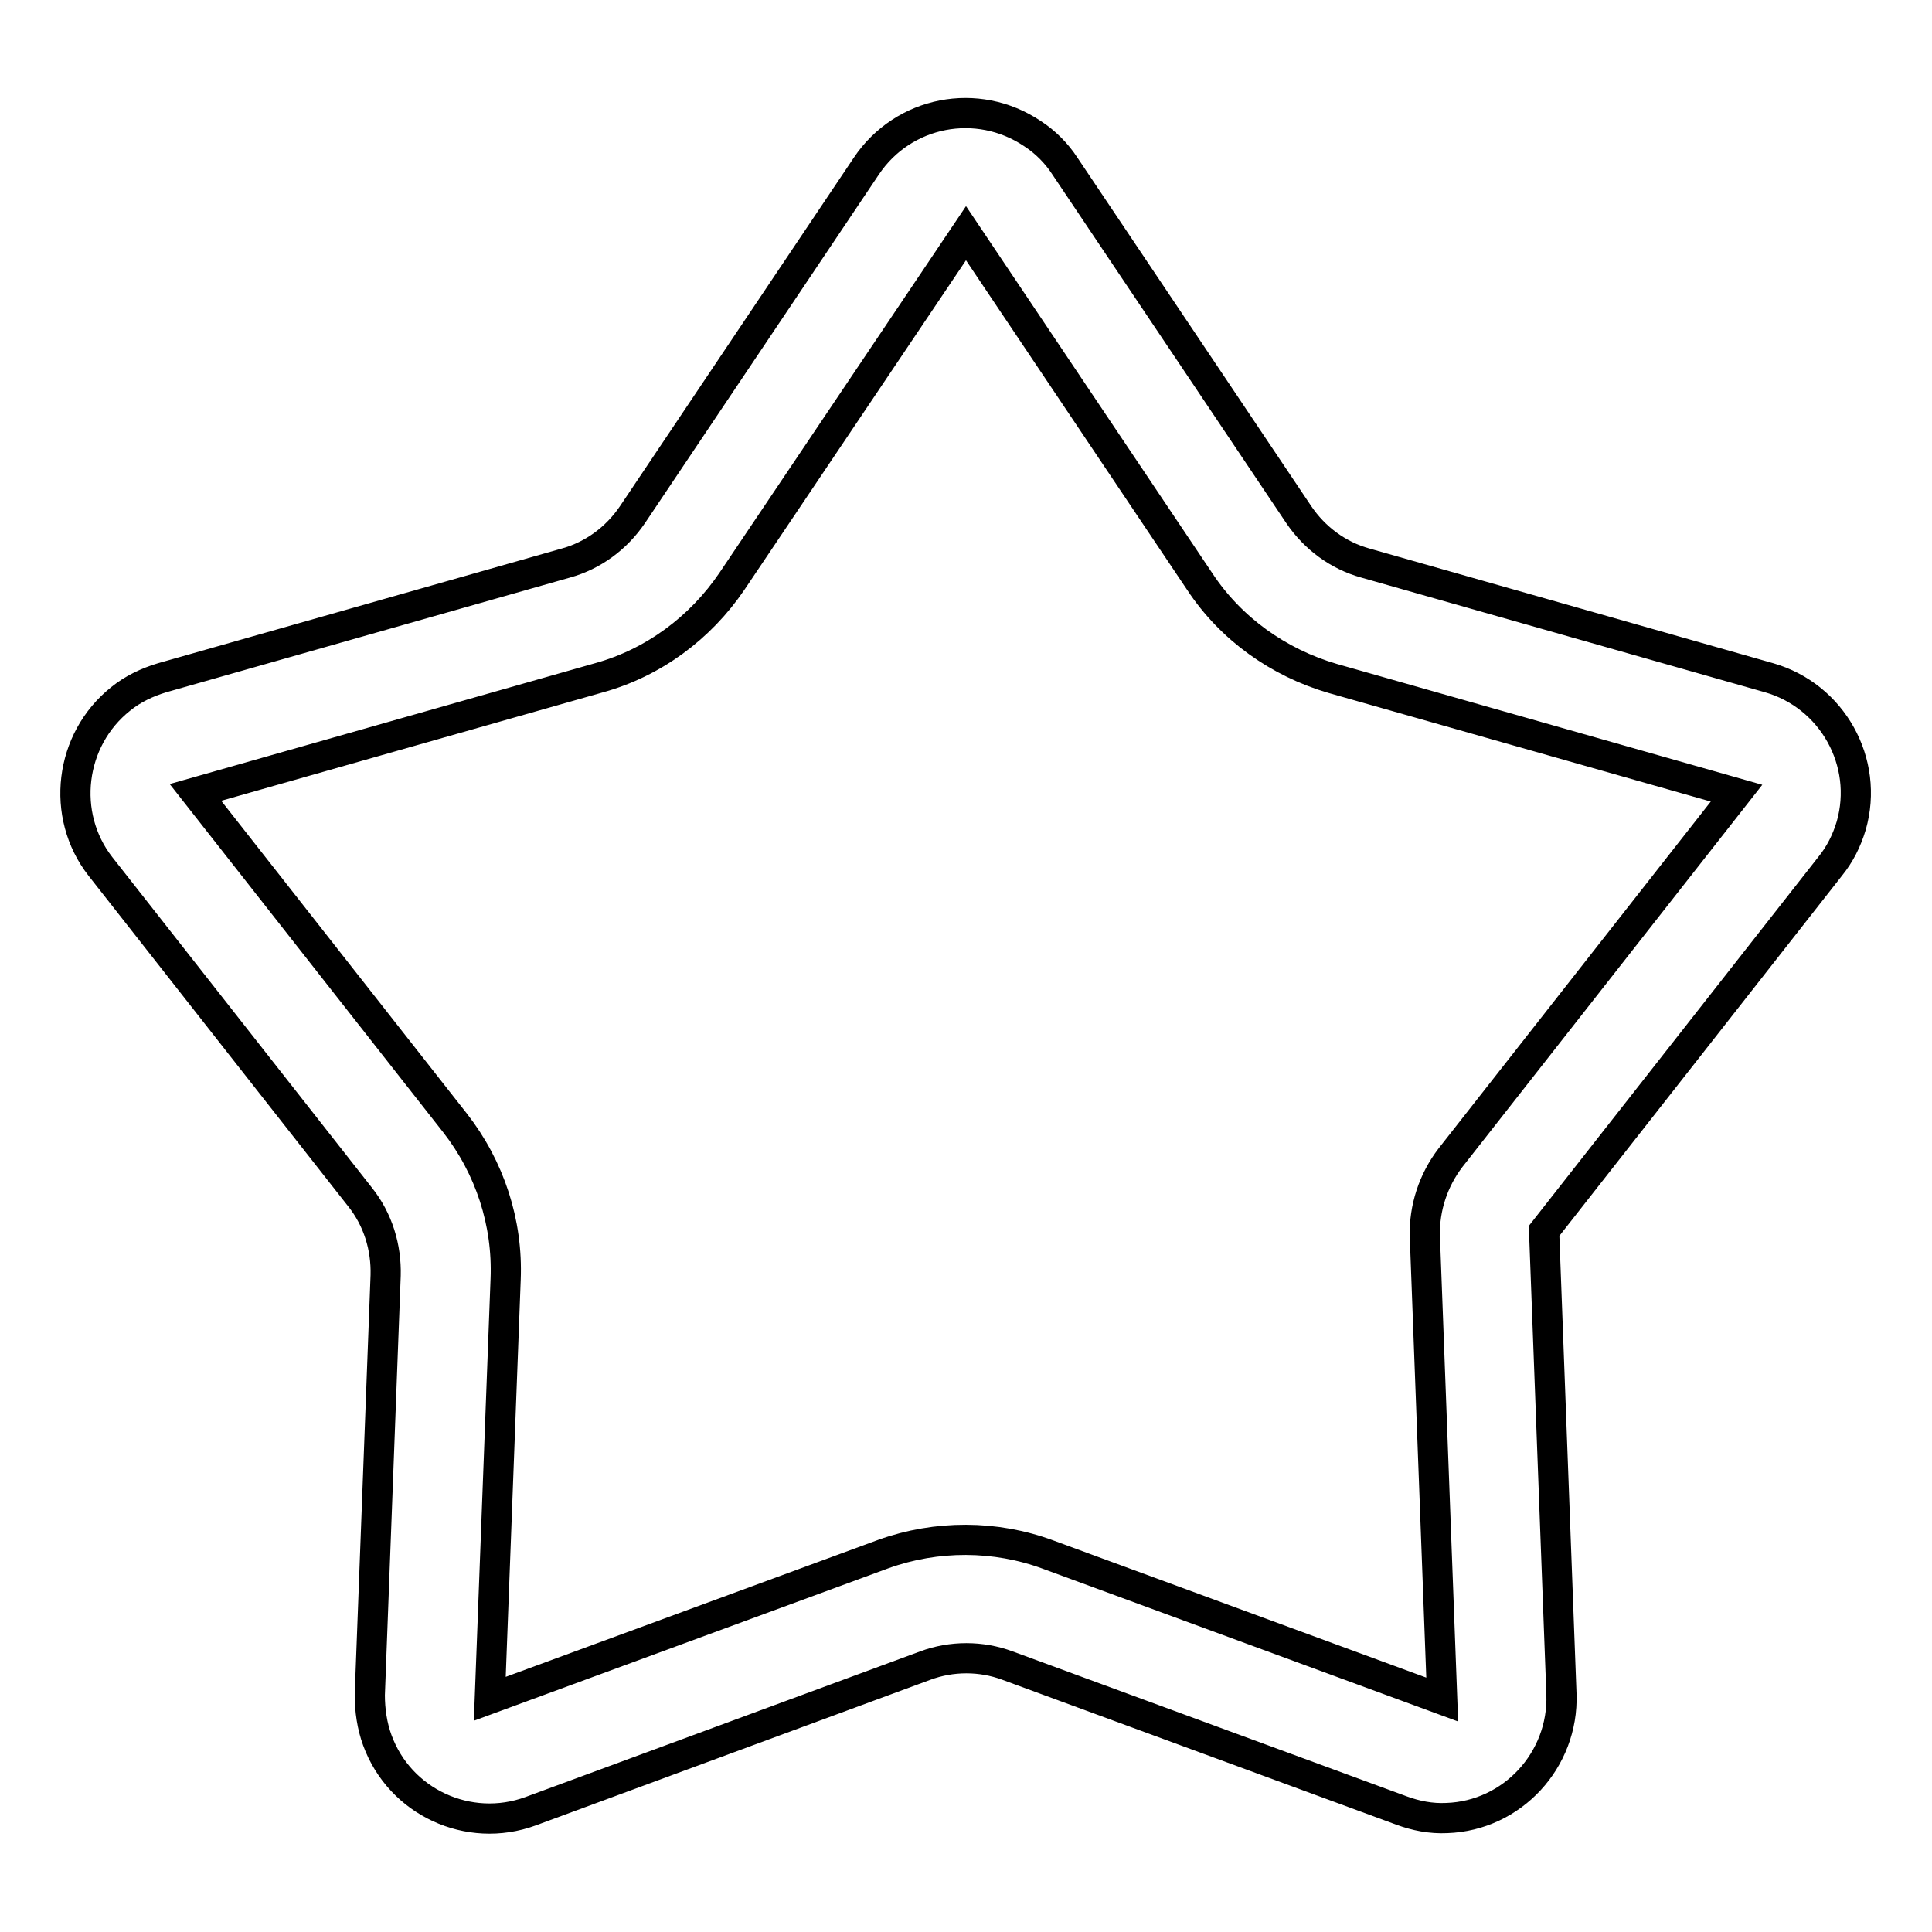 <?xml version="1.0" encoding="utf-8"?>
<!-- Svg Vector Icons : http://www.onlinewebfonts.com/icon -->
<!DOCTYPE svg PUBLIC "-//W3C//DTD SVG 1.1//EN" "http://www.w3.org/Graphics/SVG/1.1/DTD/svg11.dtd">
<svg version="1.1" xmlns="http://www.w3.org/2000/svg" xmlns:xlink="http://www.w3.org/1999/xlink" x="0px" y="0px" viewBox="0 0 256 256" enable-background="new 0 0 256 256" xml:space="preserve">
<g> <path stroke-width="4" fill-opacity="0" stroke="#000000"  d="M138.9,206l52.2,19.2l-2.3-61.4c-0.1-3.7,1.1-7.4,3.4-10.4l37.9-48.3l-53.5-15.2 c-7.2-2.1-13.5-6.6-17.6-12.8l-31-46.2L97,77c-4.2,6.2-10.4,10.8-17.6,12.8l-53.5,15.2l34.4,43.8c4.6,5.9,7,13.2,6.7,20.7 l-2.1,55.6l52.2-19.2C124.1,203.4,131.9,203.4,138.9,206L138.9,206z M70.3,240c-8.2,3-17.3-1.2-20.3-9.4c-0.7-1.9-1-4-1-6l2.1-55.6 c0.1-3.7-1-7.4-3.4-10.4l-34.4-43.8C8,108,9.2,98,16,92.6c1.6-1.3,3.5-2.2,5.5-2.8L75,74.6c3.6-1,6.7-3.3,8.8-6.4l31-46.2 c4.9-7.3,14.7-9.2,22-4.3c1.7,1.1,3.2,2.6,4.3,4.3l31,46.2c2.1,3.1,5.2,5.4,8.8,6.4l53.5,15.2c8.4,2.4,13.3,11.2,10.9,19.6 c-0.6,2-1.5,3.8-2.8,5.4l-37.9,48.3l2.3,61.4c0.3,8.7-6.5,16.1-15.2,16.4c-2.1,0.1-4.1-0.3-6-1l-52.2-19.2c-3.5-1.3-7.4-1.3-10.9,0 L70.3,240L70.3,240z"/></g>
</svg>
